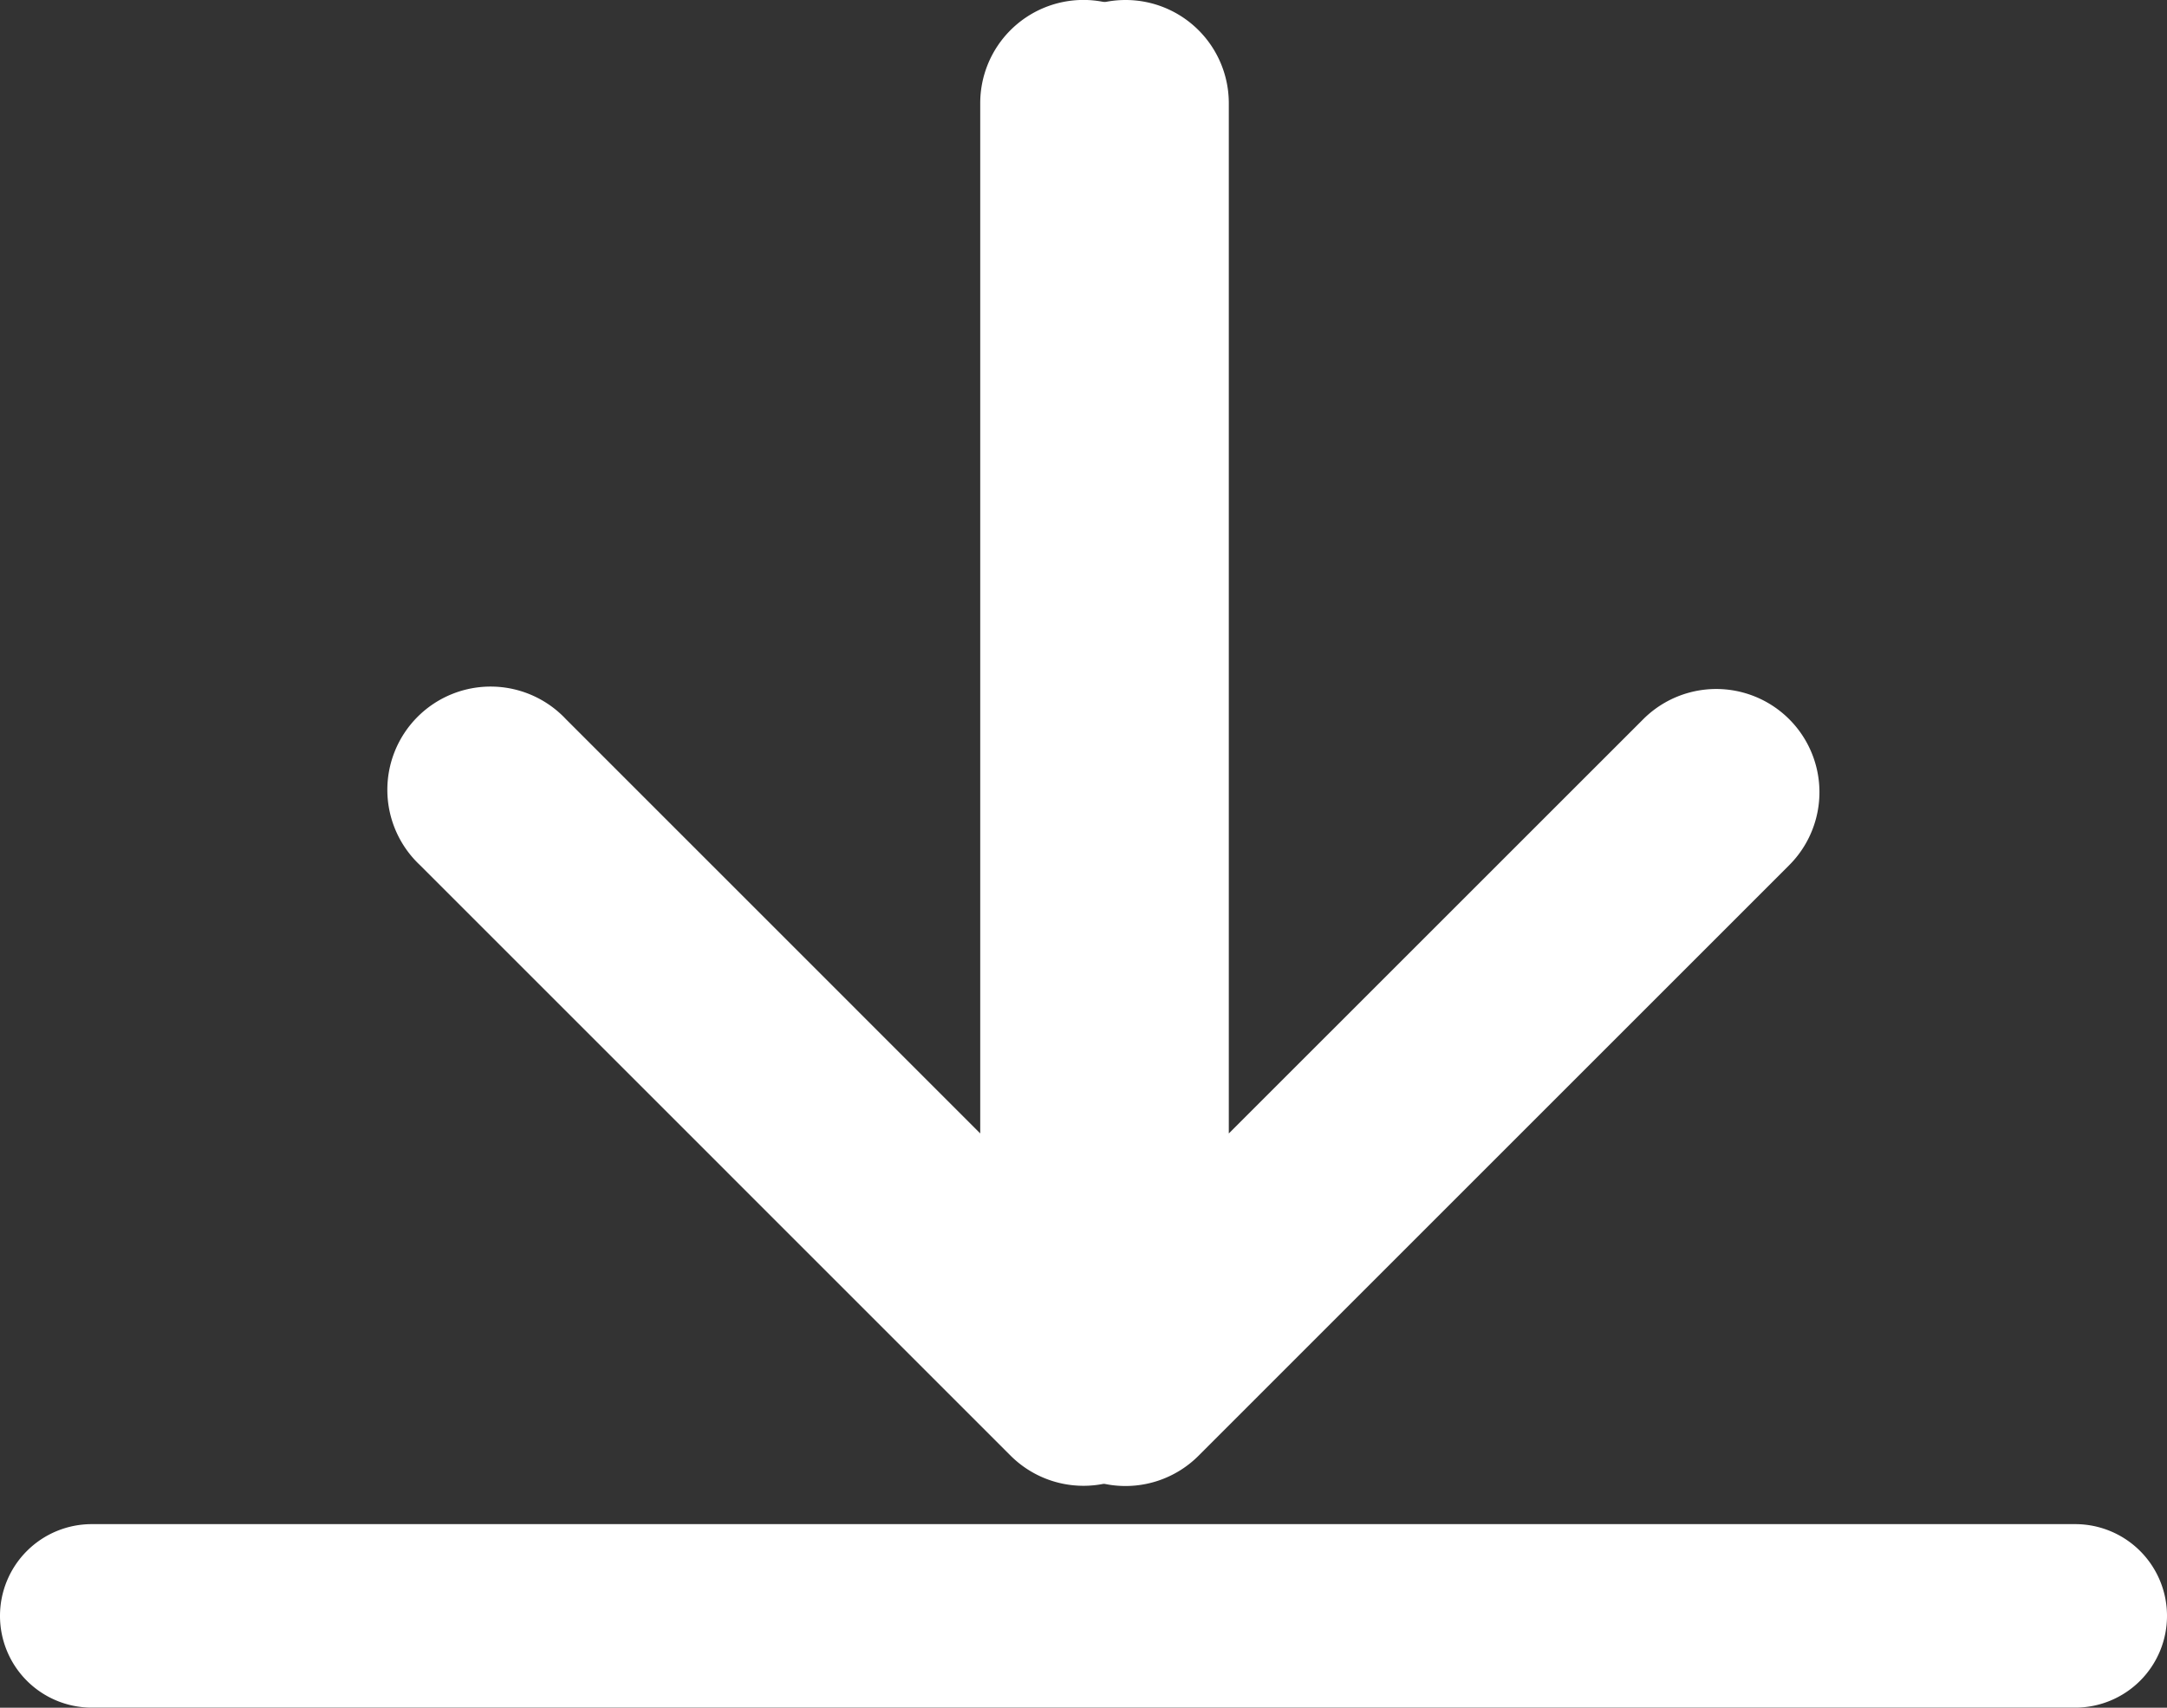 <svg xmlns="http://www.w3.org/2000/svg" width="35.42" height="27.92" viewBox="0 0 35.42 27.92">
  <rect x="0" y="0" width="35.42" height="27.92" fill="#333333" stroke="none"/>
  <g id="グループ_2041" data-name="グループ 2041" transform="translate(-782.29 -2585.947)">
    <path id="線_385" data-name="線 385" d="M32.42,1.5H0A1.5,1.5,0,0,1-1.5,0,1.5,1.5,0,0,1,0-1.5H32.42A1.5,1.5,0,0,1,33.92,0,1.5,1.5,0,0,1,32.42,1.5Z" transform="translate(783.79 2612.366)" fill="#fff"/>
    <g id="グループ_2040" data-name="グループ 2040">
      <path id="Icon_ion-arrow-up" data-name="Icon ion-arrow-up" d="M9.655,22.606a1.688,1.688,0,0,1-1.687-1.687V1.341A1.682,1.682,0,0,1,8.105.67,1.69,1.69,0,0,1,7.967,0a1.682,1.682,0,0,1,.494-1.193,1.687,1.687,0,0,1,2.386,0L20.5,8.461a1.688,1.688,0,1,1-2.386,2.386L11.342,4.074V20.918A1.688,1.688,0,0,1,9.655,22.606Z" transform="translate(809.654 2608.552) rotate(-180)" fill="#fff"/>
      <path id="Icon_ion-arrow-up-2" data-name="Icon ion-arrow-up" d="M1.687,0A1.687,1.687,0,0,0,0,1.688V21.265a1.682,1.682,0,0,0,.138.67A1.688,1.688,0,0,0,2.881,23.8l9.654-9.655a1.687,1.687,0,0,0-2.386-2.386L3.375,18.532V1.688A1.687,1.687,0,0,0,1.687,0Z" transform="translate(799 2585.947)" fill="#fff"/>
    </g>
  </g>
</svg>
